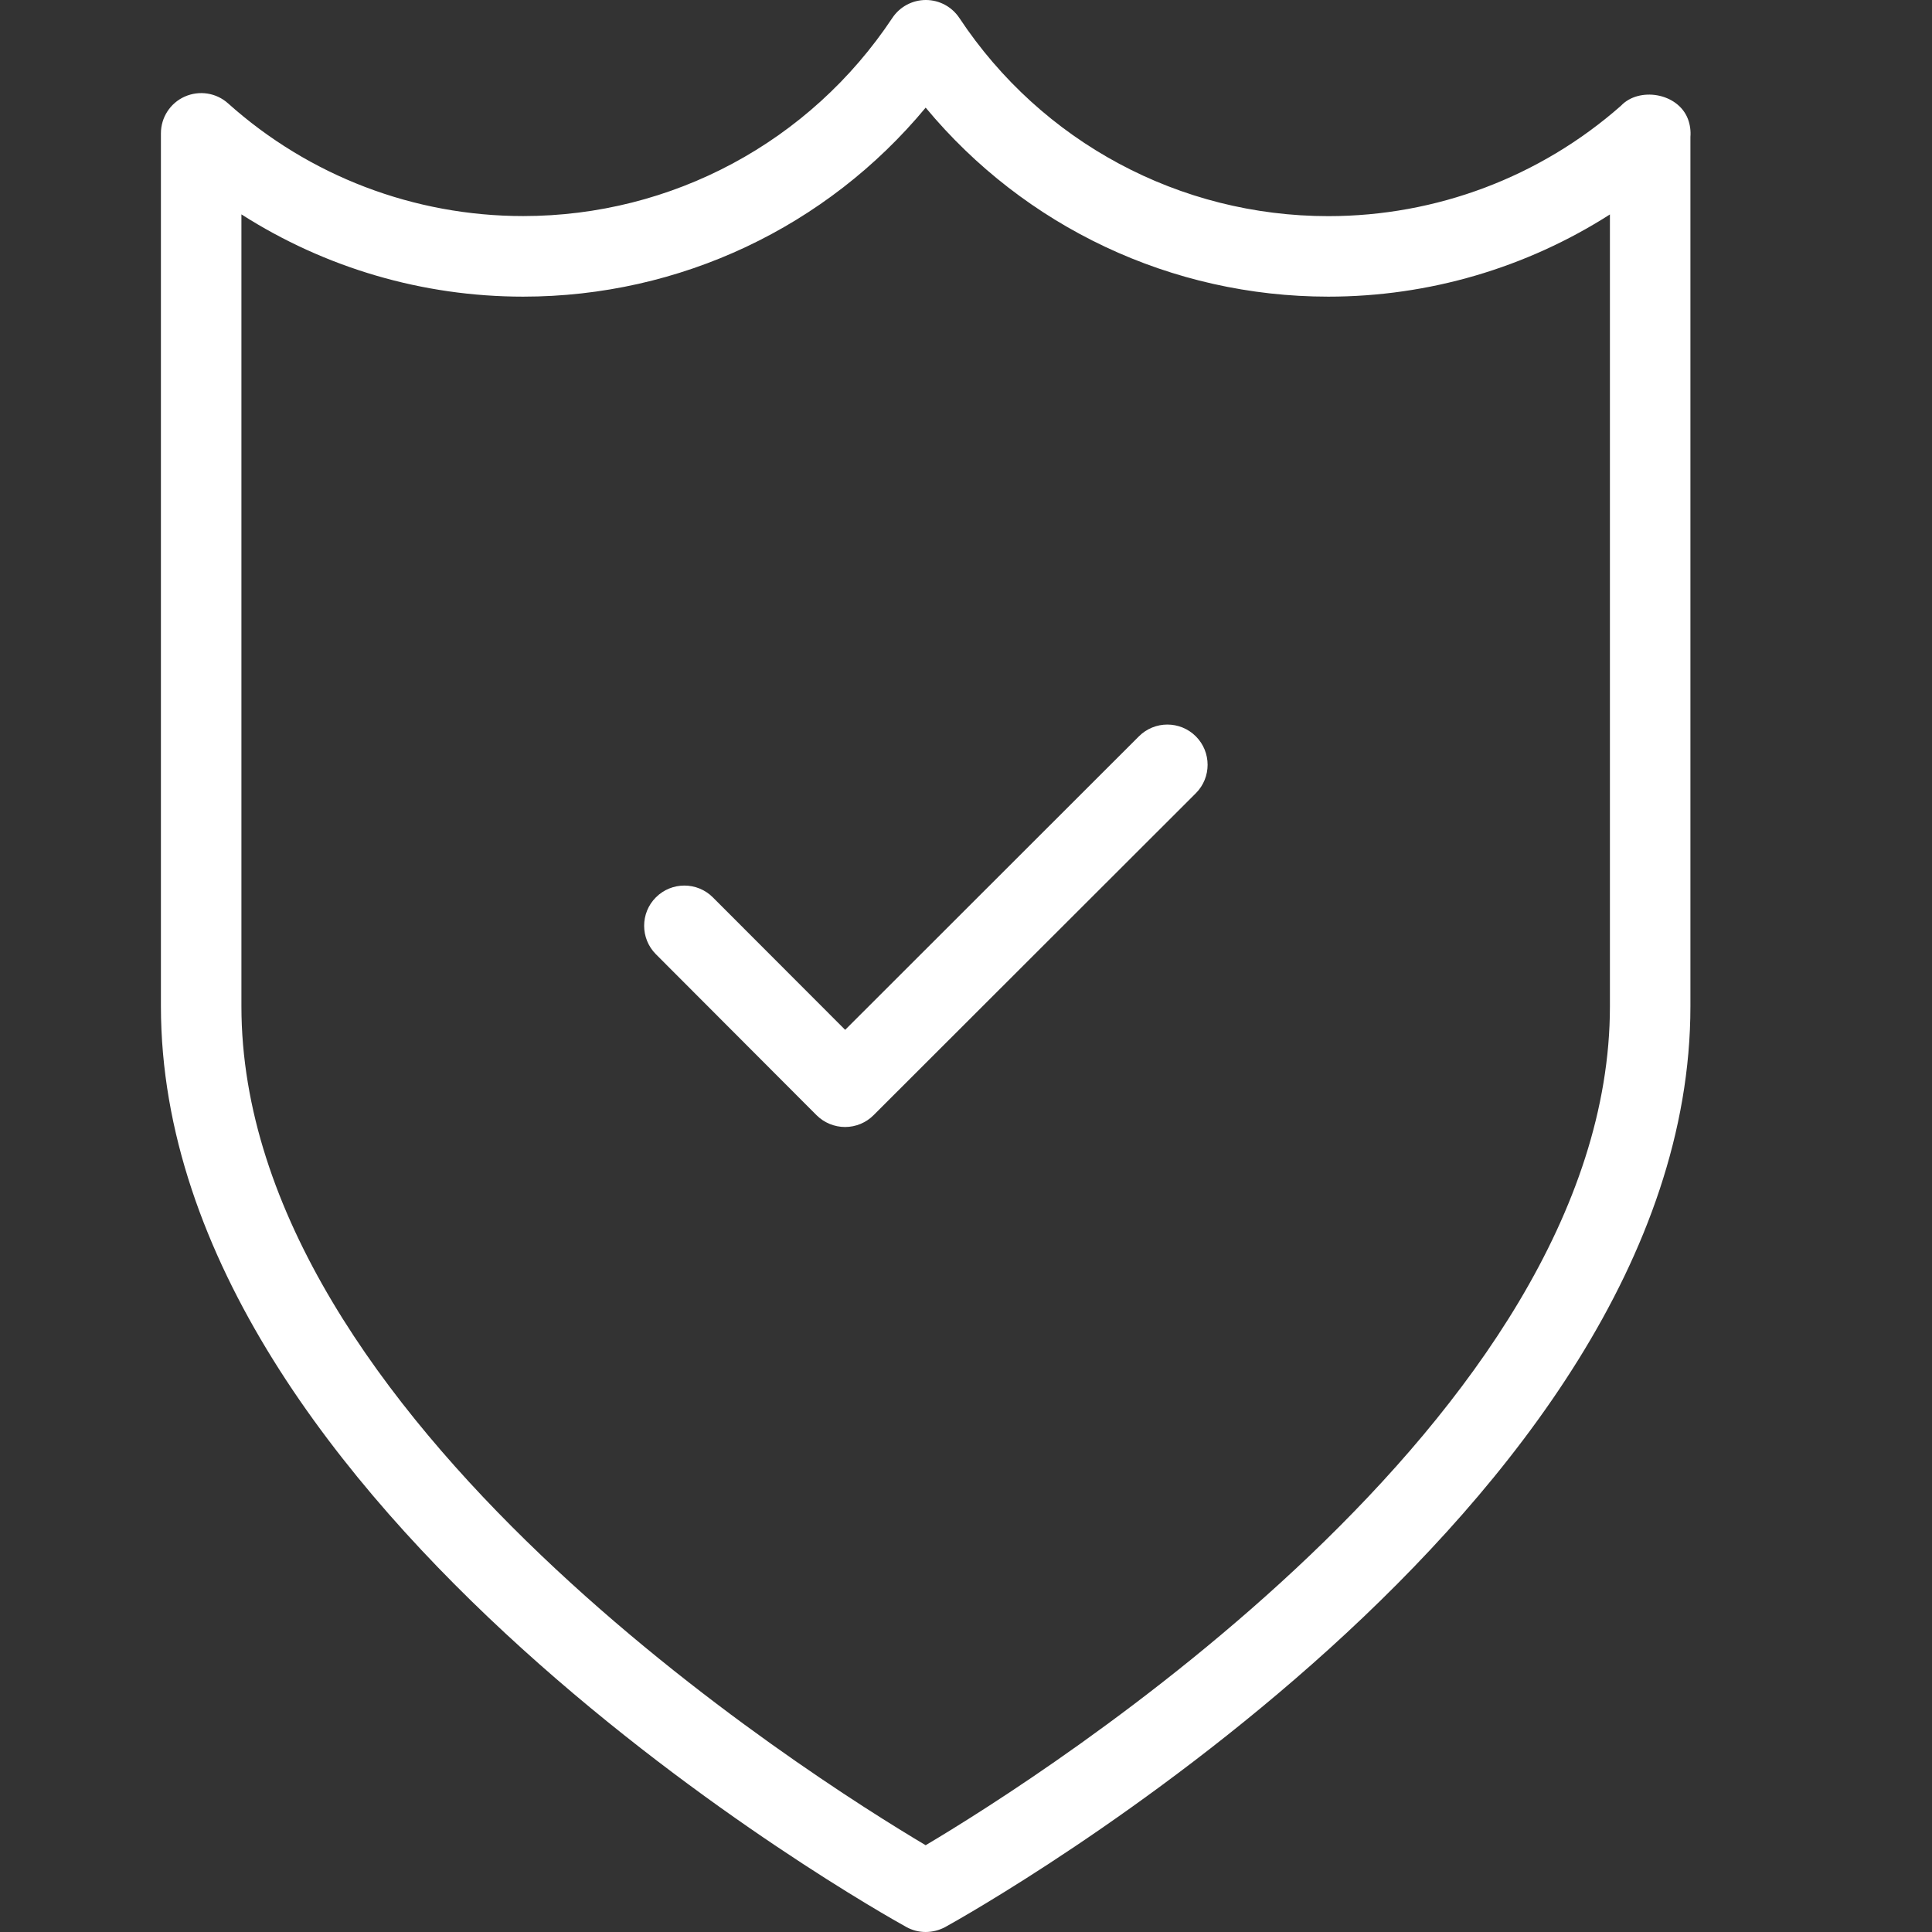 <?xml version="1.0" encoding="UTF-8"?>
<svg version="1.1" viewBox="0 0 24 24" xmlns="http://www.w3.org/2000/svg" xmlns:xlink="http://www.w3.org/1999/xlink">
    <rect x="0" y="0" width="24" height="24" fill="#333333" stroke="none"/>
    <!--Generated by IJSVG (https://github.com/iconjar/IJSVG)-->
    <g fill="#FFF">
        <path d="M11.499,24c-0.083,0 -0.167,-0.021 -0.242,-0.063c-0.378,-0.209 -9.258,-5.194 -9.258,-11.438v-10.843c0,-0.197 0.116,-0.376 0.296,-0.456c0.181,-0.08 0.391,-0.048 0.538,0.084c1.008,0.903 2.31,1.4 3.666,1.4c1.848,0 3.562,-0.92 4.586,-2.461c0.092,-0.139 0.249,-0.223 0.416,-0.223v0c0.168,0 0.324,0.084 0.417,0.224c1.021,1.541 2.735,2.461 4.583,2.461c1.341,0 2.63,-0.486 3.635,-1.371c0.222,-0.236 0.706,-0.164 0.832,0.164c0.027,0.072 0.037,0.148 0.031,0.223v10.8c0,6.243 -8.88,11.229 -9.258,11.438c-0.075,0.04 -0.159,0.061 -0.242,0.061Zm-8.5,-21.337v9.837c-4.44089e-16,5.122 7.088,9.584 8.5,10.422c1.411,-0.838 8.5,-5.305 8.5,-10.422v-9.836c-1.038,0.663 -2.249,1.021 -3.498,1.021c-1.949,0 -3.772,-0.866 -5.002,-2.348c-1.228,1.481 -3.051,2.348 -5,2.348c-1.25,0 -2.461,-0.358 -3.5,-1.022Z"></path>
        <path d="M10.498,14v0c-0.133,0 -0.26,-0.053 -0.354,-0.146l-1.996,-2c-0.195,-0.195 -0.195,-0.513 0,-0.707c0.195,-0.195 0.512,-0.195 0.707,0l1.644,1.646l3.649,-3.646c0.195,-0.195 0.512,-0.195 0.707,0c0.195,0.195 0.195,0.512 0,0.707l-4.004,4c-0.093,0.093 -0.22,0.146 -0.353,0.146Z"></path>
    </g>
</svg>